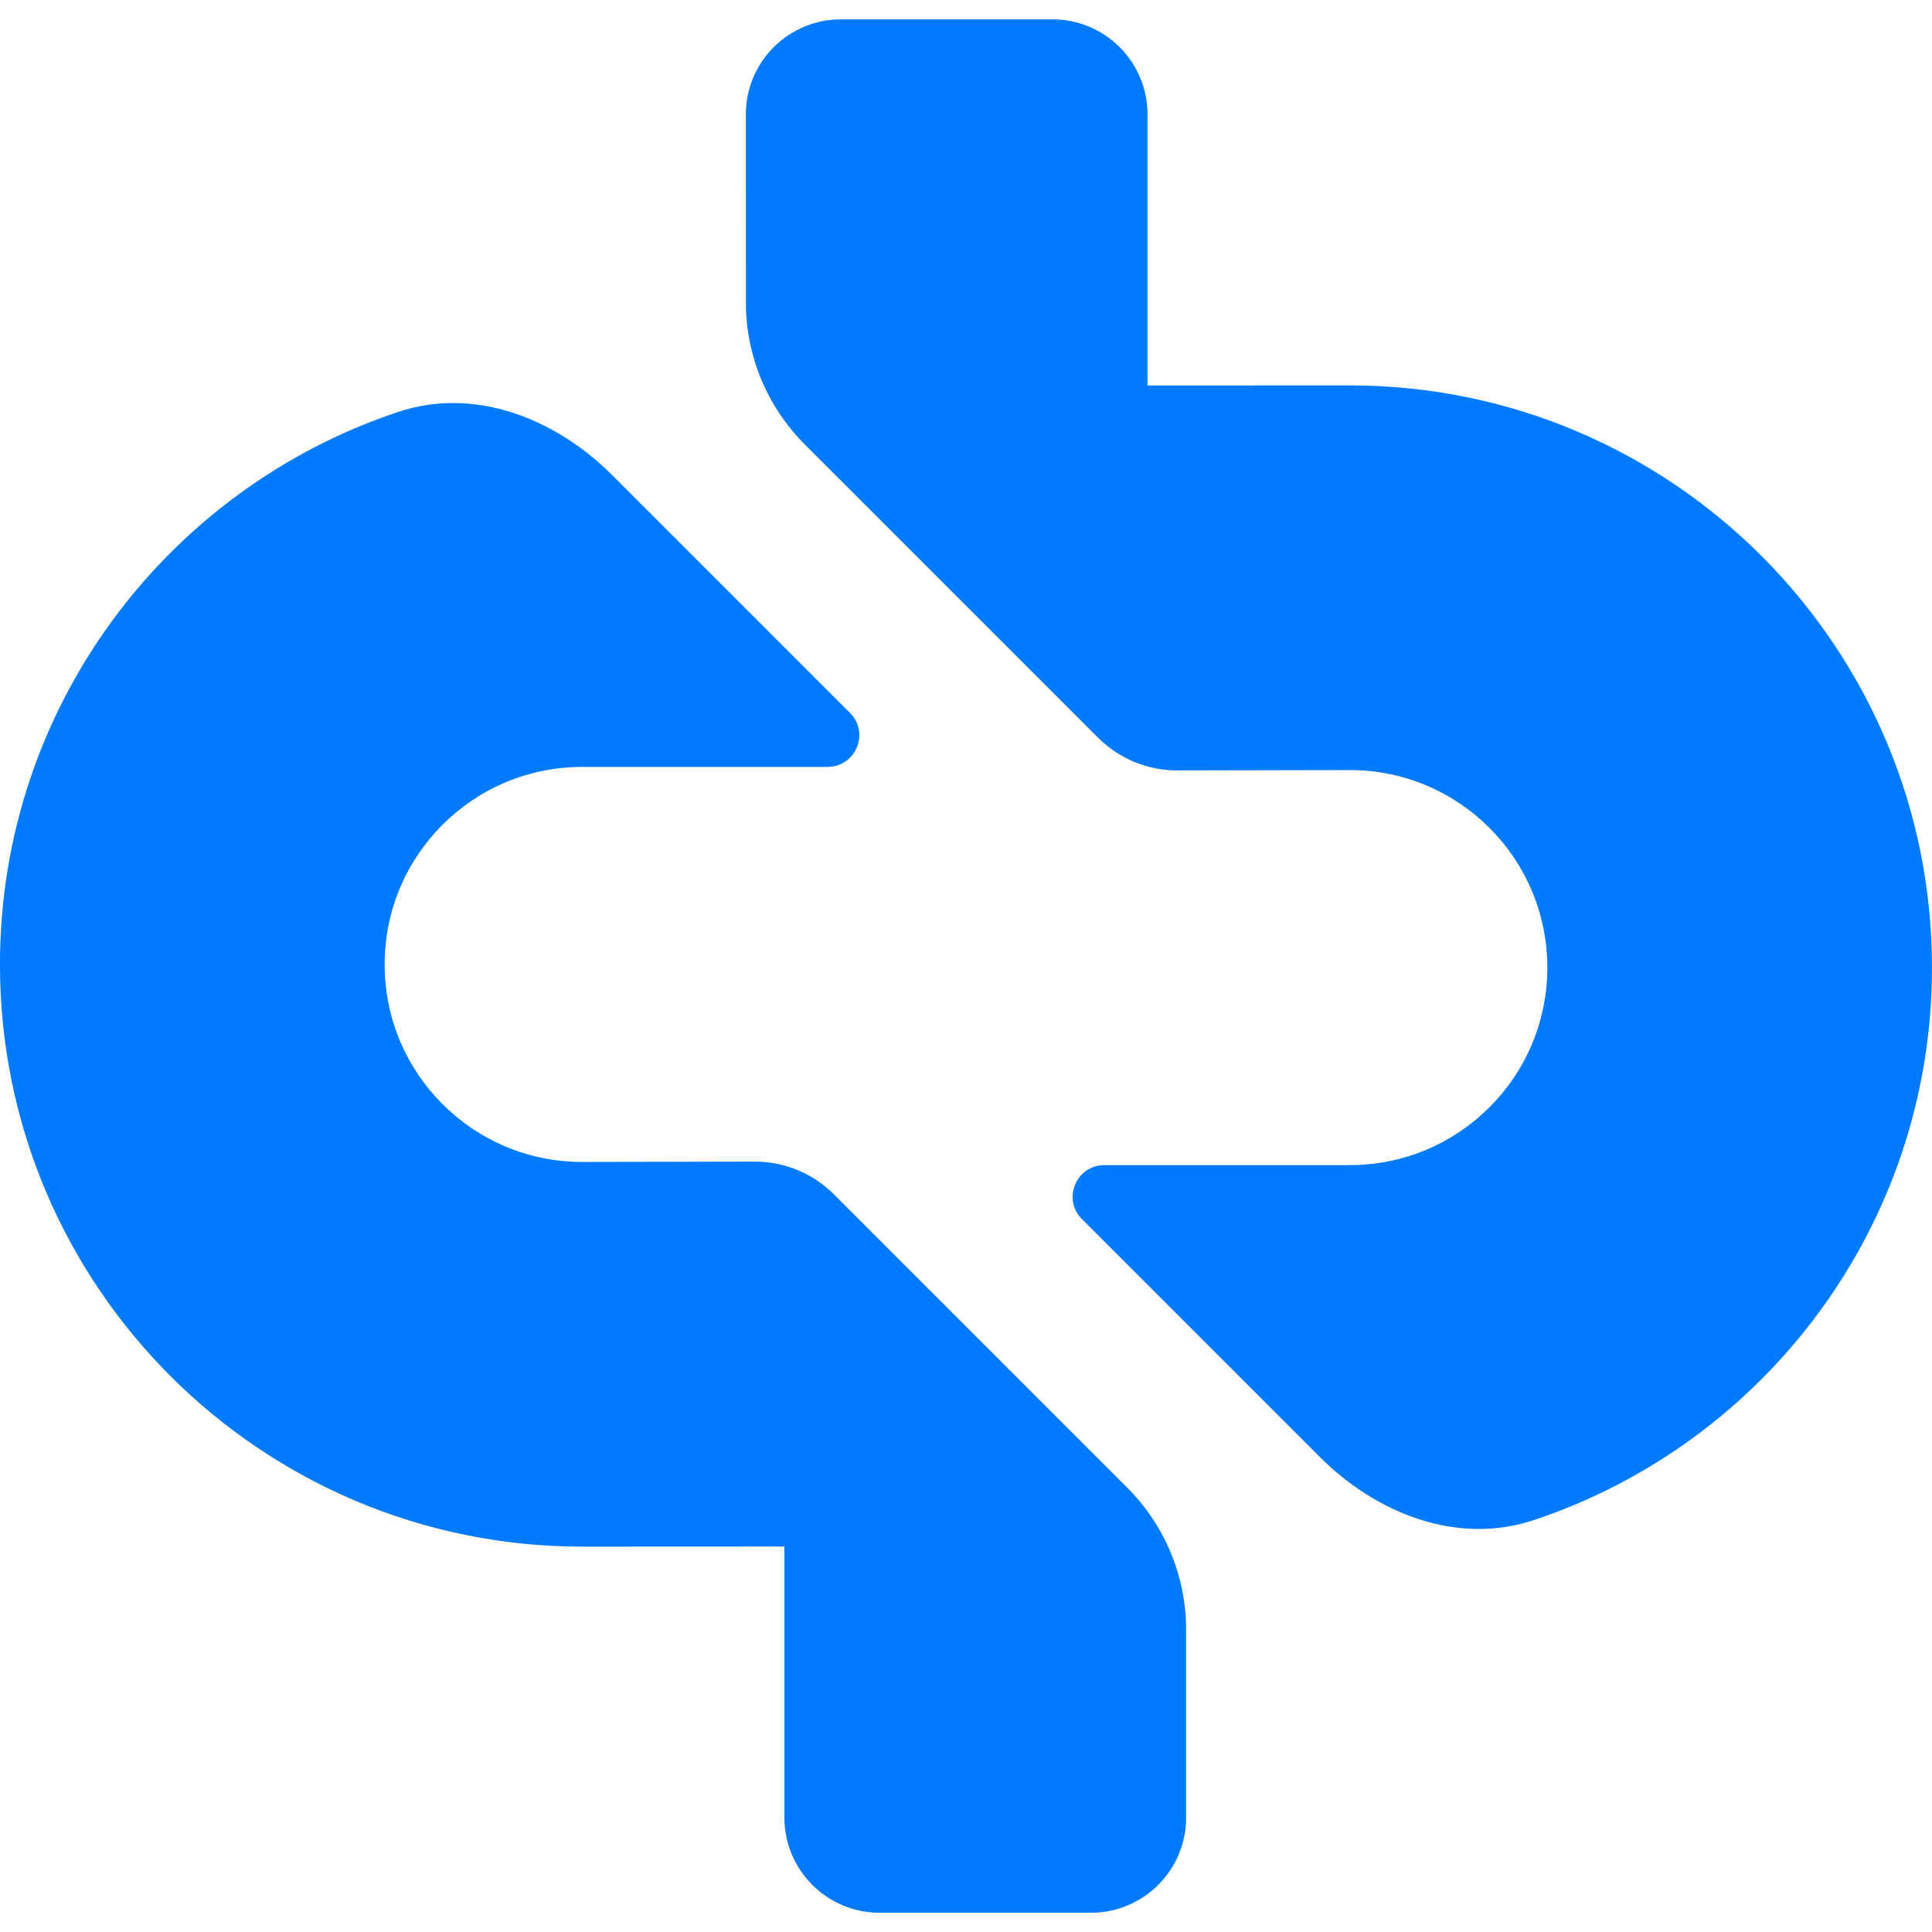 <svg width="64" height="64" viewBox="0 0 64 64" fill="none" xmlns="http://www.w3.org/2000/svg">
<g clip-path="url(#clip0_139_28044)">
<path d="M44.714 25.509C48.328 25.509 51.257 28.439 51.258 32.053C51.257 35.667 48.328 38.596 44.714 38.596H36.587C35.651 38.596 35.179 39.724 35.841 40.385L43.716 48.26C45.6 50.144 48.275 51.197 50.803 50.357C58.47 47.807 63.999 40.576 63.999 32.053C63.999 21.402 55.365 12.767 44.714 12.767L38.013 12.77V3.79C38.013 2.051 36.602 0.641 34.863 0.641H27.857C26.117 0.641 24.707 2.051 24.707 3.79L24.708 10.014C24.708 11.779 25.409 13.471 26.657 14.719L36.377 24.439C37.07 25.131 38.009 25.521 38.988 25.521L44.714 25.509Z" fill="#007AFF"/>
<path d="M19.285 38.492C15.671 38.492 12.741 35.562 12.741 31.948C12.741 28.334 15.671 25.405 19.285 25.405L27.412 25.405C28.347 25.405 28.819 24.277 28.157 23.616L20.282 15.741C18.398 13.857 15.723 12.804 13.195 13.644C5.528 16.194 -0.001 23.425 -0.001 31.948C-0.001 42.599 8.633 51.234 19.285 51.234L25.984 51.231L25.984 60.211C25.985 61.95 27.396 63.361 29.135 63.362L36.141 63.362C37.88 63.362 39.291 61.95 39.291 60.211L39.291 53.987C39.291 52.222 38.589 50.53 37.341 49.282L27.621 39.562C26.929 38.87 25.989 38.48 25.01 38.48L19.285 38.492Z" fill="#007AFF"/>
</g>
<defs>
<clipPath id="clip0_139_28044">
<rect width="64" height="64" fill="white"/>
</clipPath>
</defs>
</svg>
